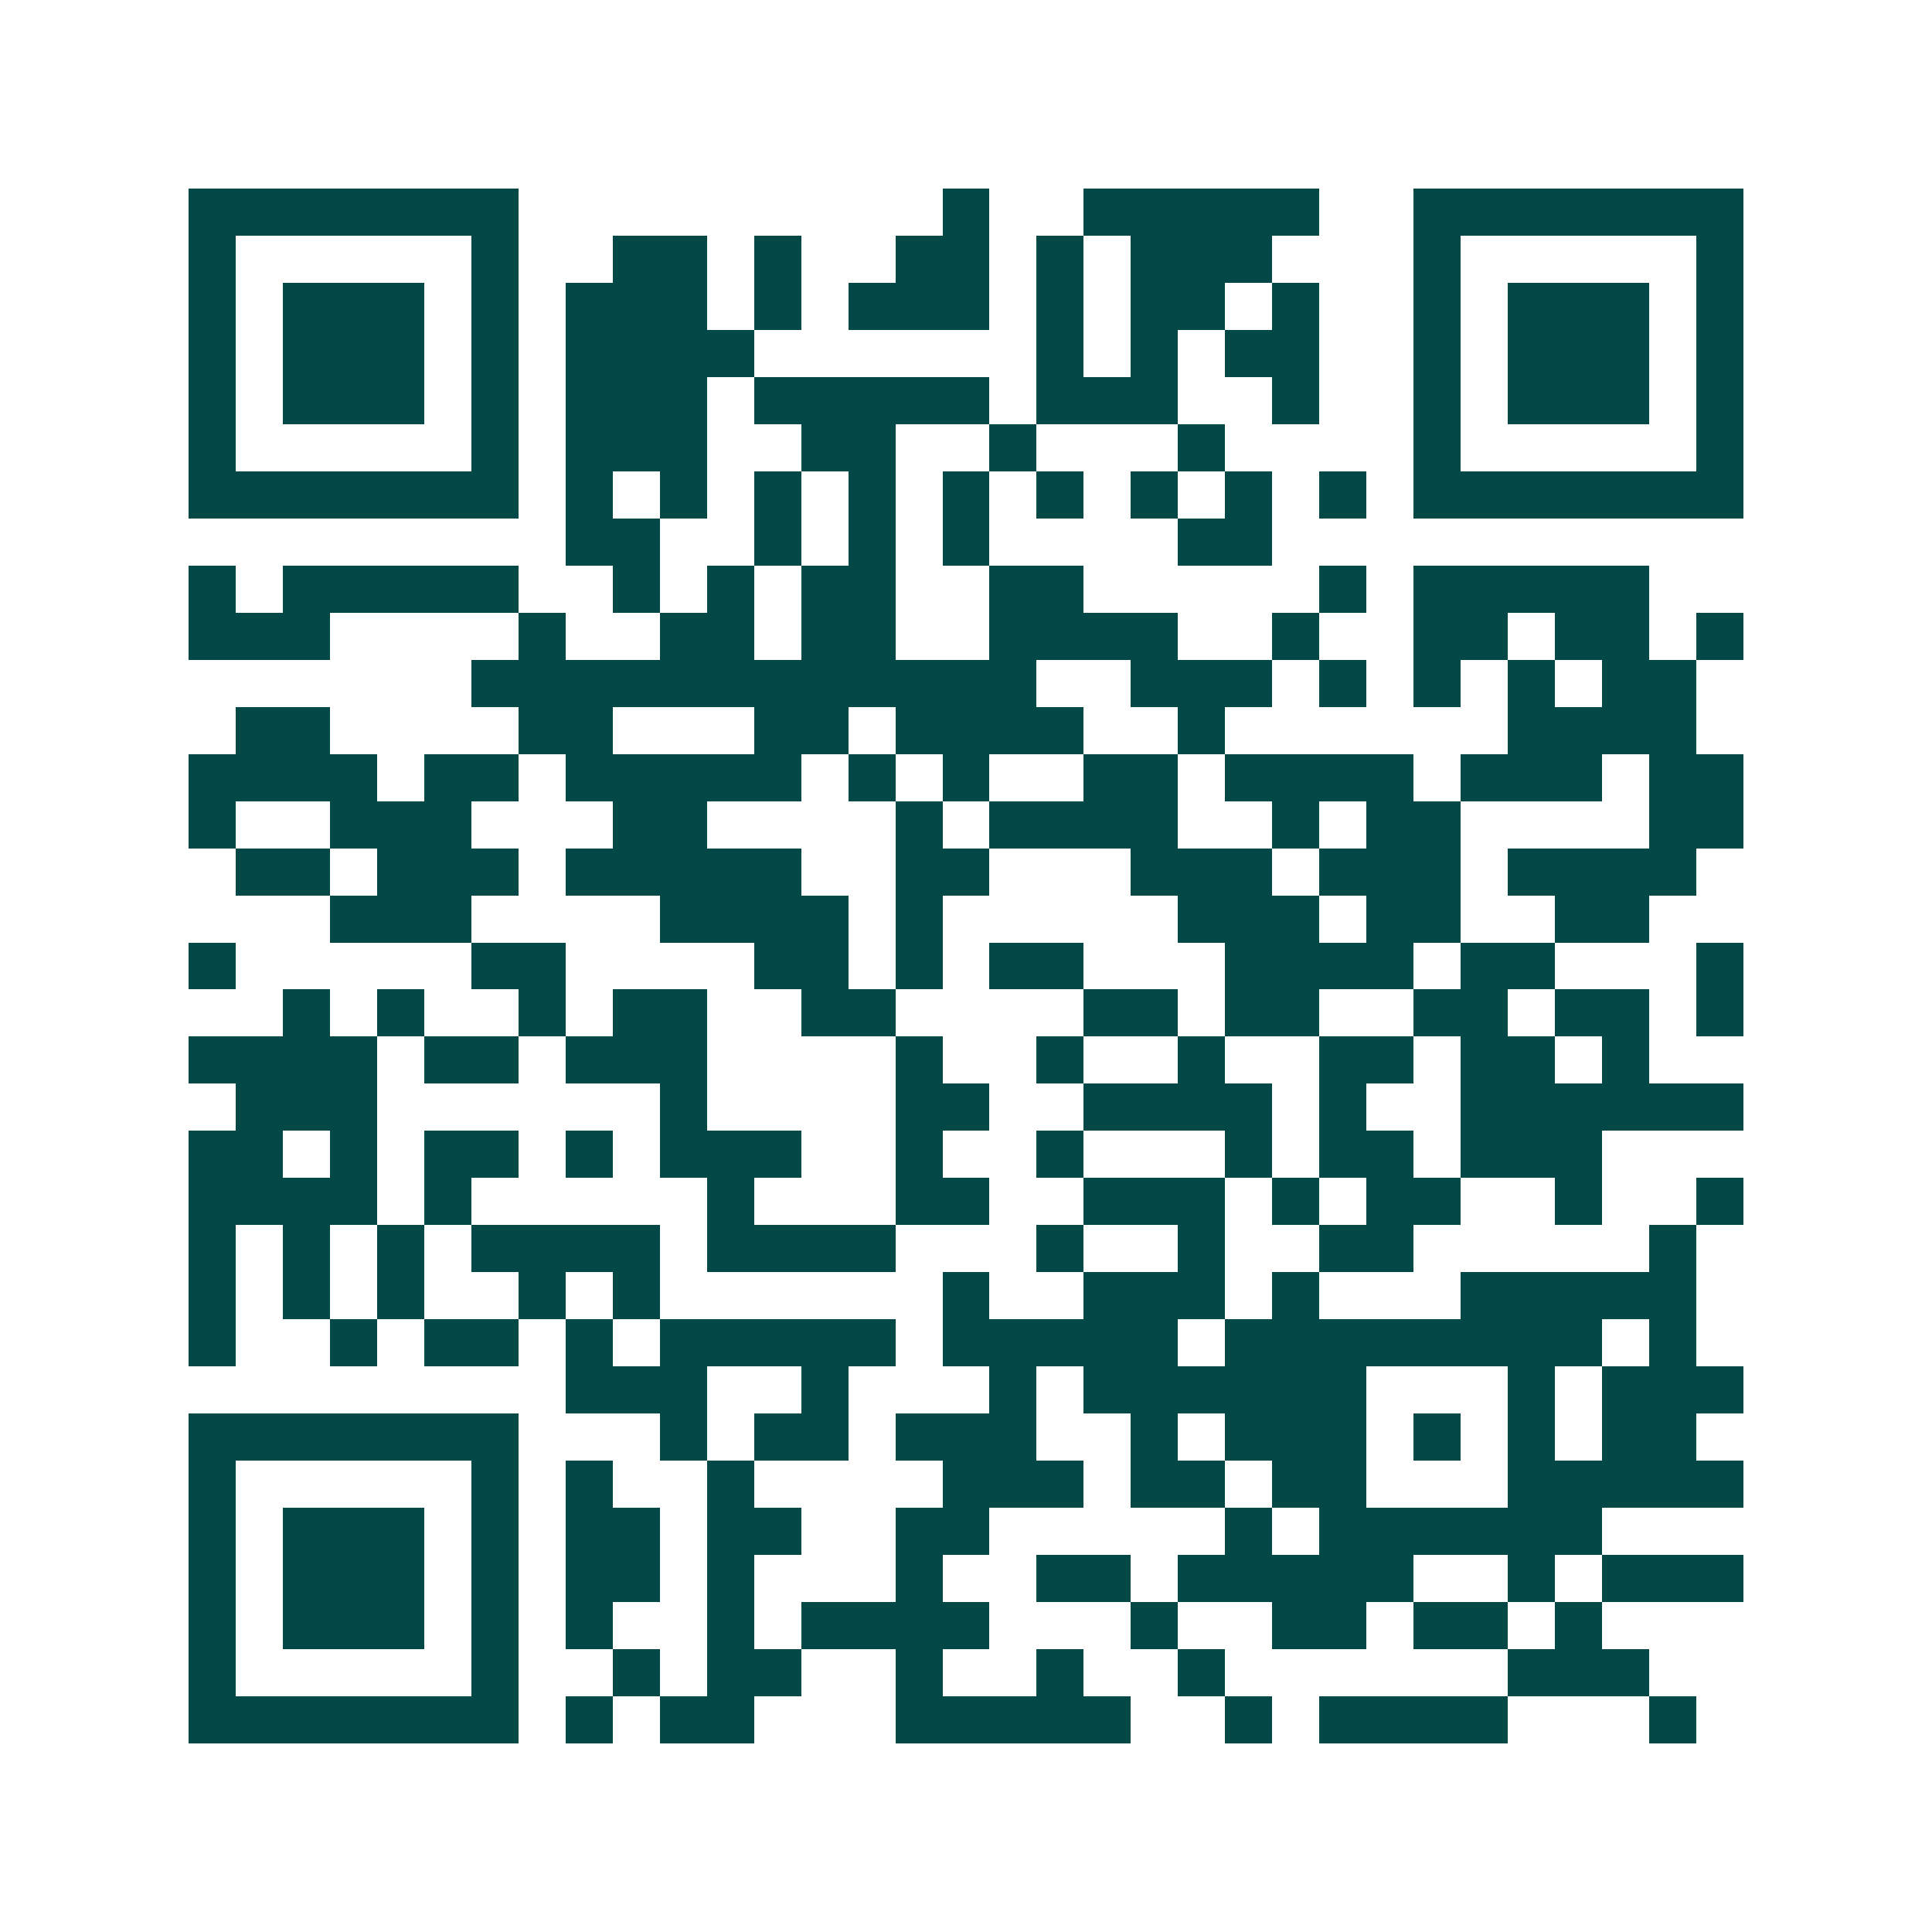 <svg xmlns="http://www.w3.org/2000/svg" width="200" height="200" viewBox="0 0 41 41" shape-rendering="crispEdges"><path fill="#ffffff" d="M0 0h41v41H0z"/><path stroke="#014847" d="M4 4.5h7m9 0h1m2 0h5m2 0h7M4 5.5h1m5 0h1m2 0h2m1 0h1m2 0h2m1 0h1m1 0h3m3 0h1m5 0h1M4 6.5h1m1 0h3m1 0h1m1 0h3m1 0h1m1 0h3m1 0h1m1 0h2m1 0h1m2 0h1m1 0h3m1 0h1M4 7.5h1m1 0h3m1 0h1m1 0h4m6 0h1m1 0h1m1 0h2m2 0h1m1 0h3m1 0h1M4 8.5h1m1 0h3m1 0h1m1 0h3m1 0h5m1 0h3m2 0h1m2 0h1m1 0h3m1 0h1M4 9.5h1m5 0h1m1 0h3m2 0h2m2 0h1m3 0h1m4 0h1m5 0h1M4 10.5h7m1 0h1m1 0h1m1 0h1m1 0h1m1 0h1m1 0h1m1 0h1m1 0h1m1 0h1m1 0h7M12 11.5h2m2 0h1m1 0h1m1 0h1m4 0h2M4 12.5h1m1 0h5m2 0h1m1 0h1m1 0h2m2 0h2m5 0h1m1 0h5M4 13.5h3m4 0h1m2 0h2m1 0h2m2 0h4m2 0h1m2 0h2m1 0h2m1 0h1M10 14.5h12m2 0h3m1 0h1m1 0h1m1 0h1m1 0h2M5 15.5h2m4 0h2m3 0h2m1 0h4m2 0h1m6 0h4M4 16.5h4m1 0h2m1 0h5m1 0h1m1 0h1m2 0h2m1 0h4m1 0h3m1 0h2M4 17.5h1m2 0h3m3 0h2m4 0h1m1 0h4m2 0h1m1 0h2m4 0h2M5 18.5h2m1 0h3m1 0h5m2 0h2m3 0h3m1 0h3m1 0h4M7 19.5h3m4 0h4m1 0h1m5 0h3m1 0h2m2 0h2M4 20.5h1m5 0h2m4 0h2m1 0h1m1 0h2m3 0h4m1 0h2m3 0h1M6 21.5h1m1 0h1m2 0h1m1 0h2m2 0h2m4 0h2m1 0h2m2 0h2m1 0h2m1 0h1M4 22.5h4m1 0h2m1 0h3m4 0h1m2 0h1m2 0h1m2 0h2m1 0h2m1 0h1M5 23.5h3m6 0h1m4 0h2m2 0h4m1 0h1m2 0h6M4 24.5h2m1 0h1m1 0h2m1 0h1m1 0h3m2 0h1m2 0h1m3 0h1m1 0h2m1 0h3M4 25.5h4m1 0h1m5 0h1m3 0h2m2 0h3m1 0h1m1 0h2m2 0h1m2 0h1M4 26.5h1m1 0h1m1 0h1m1 0h4m1 0h4m3 0h1m2 0h1m2 0h2m5 0h1M4 27.5h1m1 0h1m1 0h1m2 0h1m1 0h1m6 0h1m2 0h3m1 0h1m3 0h5M4 28.5h1m2 0h1m1 0h2m1 0h1m1 0h5m1 0h5m1 0h8m1 0h1M12 29.5h3m2 0h1m3 0h1m1 0h6m3 0h1m1 0h3M4 30.5h7m3 0h1m1 0h2m1 0h3m2 0h1m1 0h3m1 0h1m1 0h1m1 0h2M4 31.5h1m5 0h1m1 0h1m2 0h1m4 0h3m1 0h2m1 0h2m3 0h5M4 32.5h1m1 0h3m1 0h1m1 0h2m1 0h2m2 0h2m5 0h1m1 0h6M4 33.5h1m1 0h3m1 0h1m1 0h2m1 0h1m3 0h1m2 0h2m1 0h5m2 0h1m1 0h3M4 34.5h1m1 0h3m1 0h1m1 0h1m2 0h1m1 0h4m3 0h1m2 0h2m1 0h2m1 0h1M4 35.5h1m5 0h1m2 0h1m1 0h2m2 0h1m2 0h1m2 0h1m6 0h3M4 36.5h7m1 0h1m1 0h2m3 0h5m2 0h1m1 0h4m3 0h1"/></svg>
